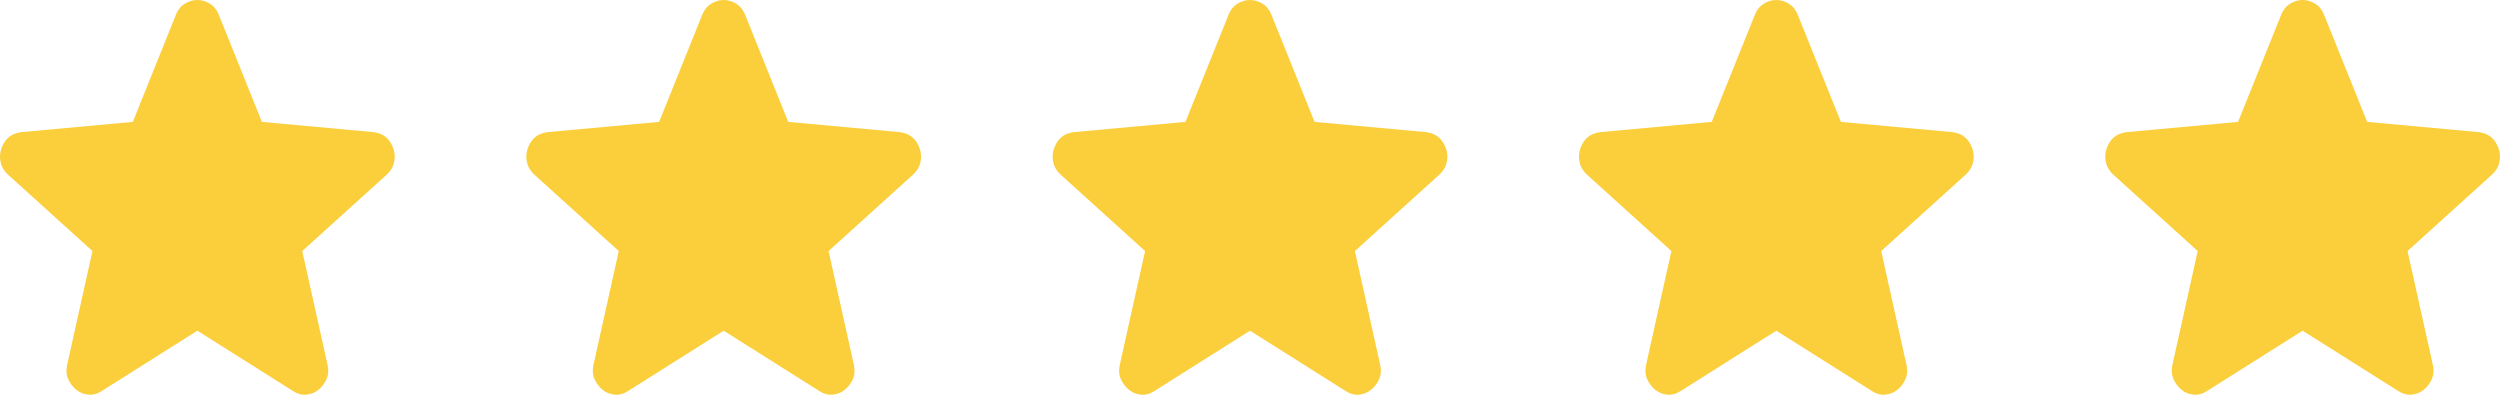 <?xml version="1.0" encoding="UTF-8"?> <svg xmlns="http://www.w3.org/2000/svg" width="190" height="30" viewBox="0 0 190 30" fill="none"> <path d="M14.999 25.133L7.728 29.719C7.407 29.933 7.071 30.025 6.721 29.994C6.37 29.964 6.064 29.841 5.801 29.627C5.538 29.413 5.334 29.145 5.188 28.824C5.042 28.502 5.012 28.143 5.1 27.747L7.027 19.079L0.588 13.254C0.296 12.979 0.114 12.665 0.042 12.313C-0.031 11.961 -0.009 11.617 0.107 11.282C0.223 10.946 0.399 10.671 0.632 10.457C0.866 10.243 1.187 10.105 1.596 10.044L10.094 9.264L13.379 1.101C13.525 0.734 13.751 0.459 14.058 0.275C14.366 0.092 14.679 0 14.999 0C15.32 0 15.634 0.092 15.94 0.275C16.246 0.459 16.473 0.734 16.62 1.101L19.905 9.264L28.403 10.044C28.811 10.105 29.133 10.243 29.366 10.457C29.6 10.671 29.775 10.946 29.892 11.282C30.009 11.619 30.031 11.963 29.958 12.315C29.886 12.667 29.703 12.98 29.41 13.254L22.971 19.079L24.898 27.747C24.986 28.145 24.957 28.504 24.811 28.826C24.665 29.147 24.46 29.415 24.198 29.627C23.935 29.841 23.628 29.964 23.278 29.994C22.927 30.025 22.592 29.933 22.27 29.719L14.999 25.133Z" fill="#FBCE3B"></path> <path d="M54.999 25.133L47.728 29.719C47.407 29.933 47.071 30.025 46.721 29.994C46.37 29.964 46.064 29.841 45.801 29.627C45.538 29.413 45.334 29.145 45.188 28.824C45.042 28.502 45.013 28.143 45.1 27.747L47.027 19.079L40.589 13.254C40.297 12.979 40.114 12.665 40.042 12.313C39.969 11.961 39.991 11.617 40.107 11.282C40.224 10.946 40.399 10.671 40.632 10.457C40.866 10.243 41.187 10.105 41.596 10.044L50.093 9.264L53.379 1.101C53.525 0.734 53.751 0.459 54.058 0.275C54.366 0.092 54.679 0 54.999 0C55.321 0 55.634 0.092 55.94 0.275C56.246 0.459 56.473 0.734 56.62 1.101L59.905 9.264L68.403 10.044C68.811 10.105 69.133 10.243 69.366 10.457C69.6 10.671 69.775 10.946 69.892 11.282C70.009 11.619 70.031 11.963 69.958 12.315C69.886 12.667 69.703 12.98 69.41 13.254L62.971 19.079L64.898 27.747C64.986 28.145 64.957 28.504 64.811 28.826C64.665 29.147 64.46 29.415 64.198 29.627C63.935 29.841 63.628 29.964 63.278 29.994C62.927 30.025 62.592 29.933 62.27 29.719L54.999 25.133Z" fill="#FBCE3B"></path> <path d="M94.999 25.133L87.728 29.719C87.407 29.933 87.071 30.025 86.721 29.994C86.37 29.964 86.064 29.841 85.801 29.627C85.538 29.413 85.334 29.145 85.188 28.824C85.042 28.502 85.013 28.143 85.1 27.747L87.027 19.079L80.588 13.254C80.296 12.979 80.114 12.665 80.042 12.313C79.969 11.961 79.991 11.617 80.107 11.282C80.224 10.946 80.399 10.671 80.632 10.457C80.866 10.243 81.187 10.105 81.596 10.044L90.094 9.264L93.379 1.101C93.525 0.734 93.751 0.459 94.058 0.275C94.366 0.092 94.679 0 94.999 0C95.32 0 95.634 0.092 95.94 0.275C96.246 0.459 96.473 0.734 96.62 1.101L99.905 9.264L108.403 10.044C108.811 10.105 109.133 10.243 109.366 10.457C109.6 10.671 109.775 10.946 109.892 11.282C110.009 11.619 110.031 11.963 109.958 12.315C109.886 12.667 109.703 12.98 109.41 13.254L102.971 19.079L104.898 27.747C104.986 28.145 104.957 28.504 104.811 28.826C104.665 29.147 104.46 29.415 104.198 29.627C103.935 29.841 103.628 29.964 103.278 29.994C102.927 30.025 102.592 29.933 102.27 29.719L94.999 25.133Z" fill="#FBCE3B"></path> <path d="M134.999 25.133L127.728 29.719C127.407 29.933 127.071 30.025 126.721 29.994C126.37 29.964 126.064 29.841 125.801 29.627C125.538 29.413 125.334 29.145 125.188 28.824C125.042 28.502 125.012 28.143 125.1 27.747L127.027 19.079L120.588 13.254C120.296 12.979 120.114 12.665 120.042 12.313C119.969 11.961 119.991 11.617 120.107 11.282C120.223 10.946 120.399 10.671 120.632 10.457C120.866 10.243 121.187 10.105 121.596 10.044L130.093 9.264L133.379 1.101C133.525 0.734 133.751 0.459 134.058 0.275C134.366 0.092 134.679 0 134.999 0C135.32 0 135.634 0.092 135.94 0.275C136.246 0.459 136.473 0.734 136.62 1.101L139.905 9.264L148.403 10.044C148.811 10.105 149.133 10.243 149.366 10.457C149.6 10.671 149.775 10.946 149.892 11.282C150.009 11.619 150.031 11.963 149.958 12.315C149.886 12.667 149.703 12.98 149.41 13.254L142.971 19.079L144.898 27.747C144.986 28.145 144.957 28.504 144.811 28.826C144.665 29.147 144.46 29.415 144.198 29.627C143.935 29.841 143.628 29.964 143.278 29.994C142.927 30.025 142.592 29.933 142.27 29.719L134.999 25.133Z" fill="#FBCE3B"></path> <path d="M174.999 25.133L167.728 29.719C167.407 29.933 167.071 30.025 166.721 29.994C166.37 29.964 166.064 29.841 165.801 29.627C165.538 29.413 165.334 29.145 165.188 28.824C165.042 28.502 165.012 28.143 165.1 27.747L167.027 19.079L160.588 13.254C160.296 12.979 160.114 12.665 160.042 12.313C159.969 11.961 159.991 11.617 160.107 11.282C160.223 10.946 160.399 10.671 160.632 10.457C160.866 10.243 161.187 10.105 161.596 10.044L170.093 9.264L173.379 1.101C173.525 0.734 173.751 0.459 174.058 0.275C174.366 0.092 174.679 0 174.999 0C175.32 0 175.634 0.092 175.94 0.275C176.246 0.459 176.473 0.734 176.62 1.101L179.905 9.264L188.403 10.044C188.811 10.105 189.133 10.243 189.366 10.457C189.6 10.671 189.775 10.946 189.892 11.282C190.009 11.619 190.031 11.963 189.958 12.315C189.886 12.667 189.703 12.98 189.41 13.254L182.971 19.079L184.898 27.747C184.986 28.145 184.957 28.504 184.811 28.826C184.665 29.147 184.46 29.415 184.198 29.627C183.935 29.841 183.628 29.964 183.278 29.994C182.927 30.025 182.592 29.933 182.27 29.719L174.999 25.133Z" fill="#FBCE3B"></path> </svg> 